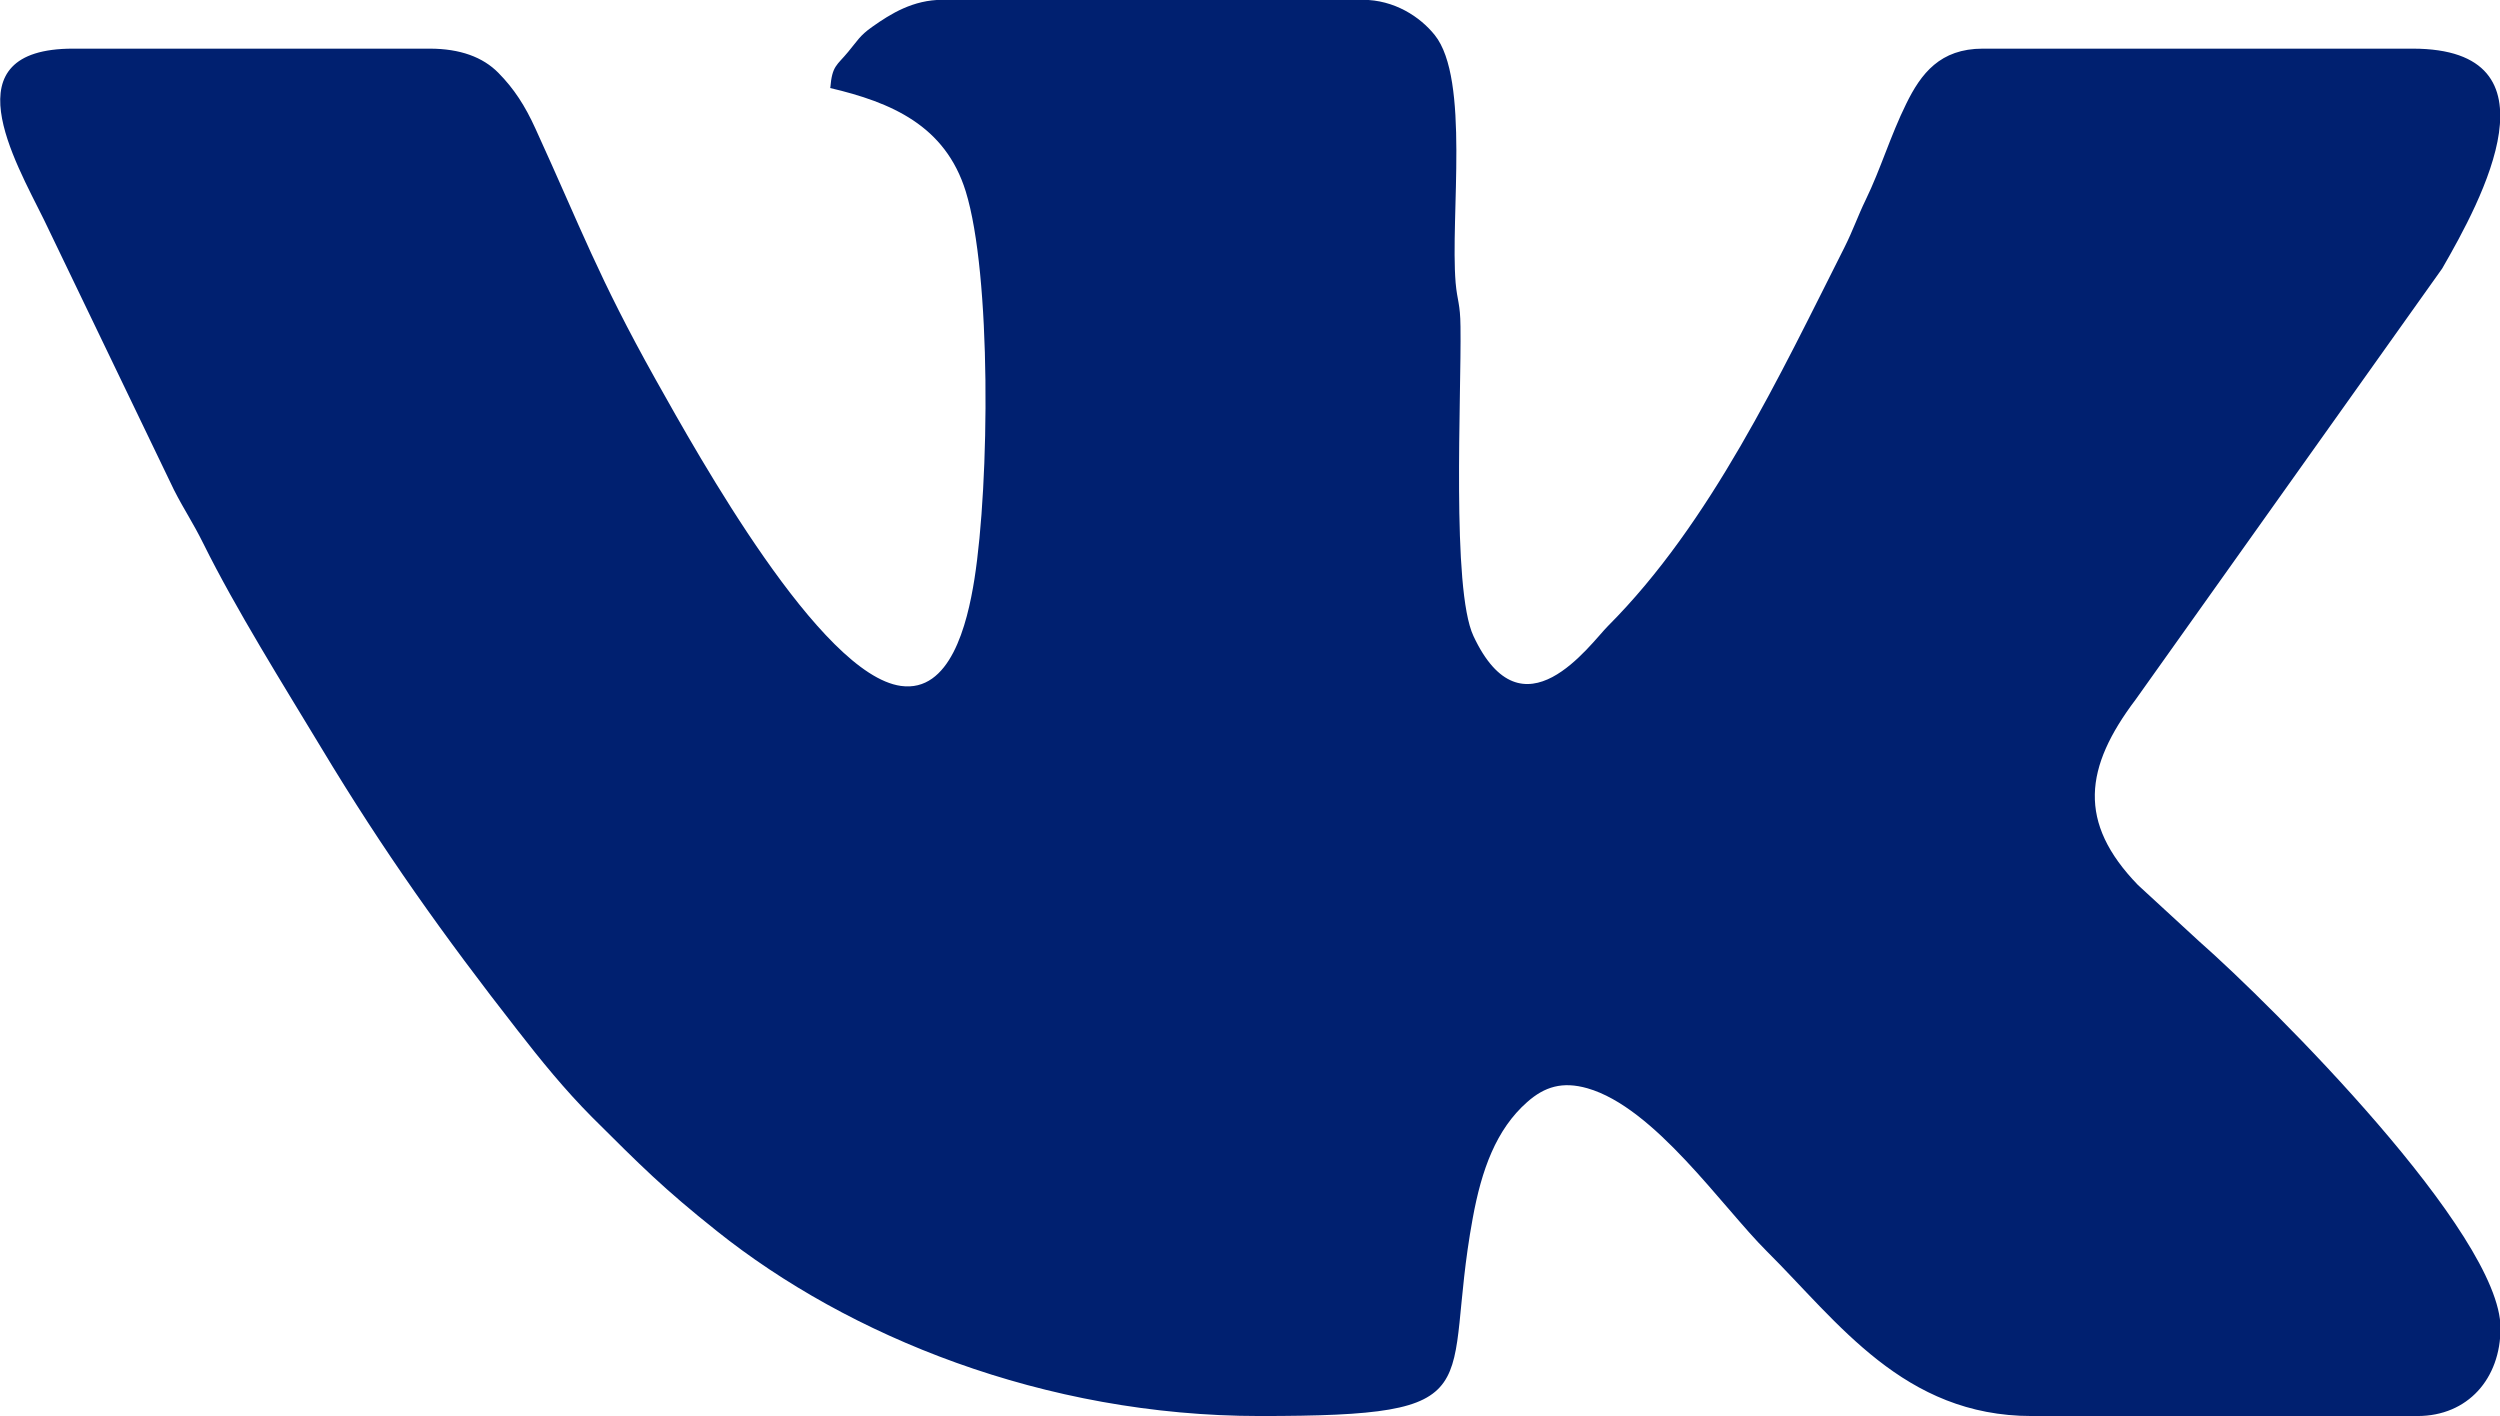 <?xml version="1.0" encoding="UTF-8"?> <!-- Creator: CorelDRAW --> <svg xmlns="http://www.w3.org/2000/svg" xmlns:xlink="http://www.w3.org/1999/xlink" xmlns:xodm="http://www.corel.com/coreldraw/odm/2003" xml:space="preserve" width="73.6mm" height="41.694mm" style="shape-rendering:geometricPrecision; text-rendering:geometricPrecision; image-rendering:optimizeQuality; fill-rule:evenodd; clip-rule:evenodd" viewBox="0 0 123.33 69.87"> <defs> <style type="text/css"> <![CDATA[ .fil0 {fill:#002070} ]]> </style> </defs> <g id="Слой_x0020_1">  <g id="_3195256131408"> <g id="_2096004374816"> <path class="fil0" d="M40.94 4.34c3.03,0.71 5.69,1.85 6.7,5.1 1.27,4.11 1.18,14.35 0.43,19.13 -0.36,2.27 -1.2,5.61 -3.63,5.27 -3.98,-0.56 -9.94,-11.27 -12.1,-15.12 -2.85,-5.1 -3.64,-7.37 -5.93,-12.38 -0.51,-1.12 -1.05,-1.96 -1.83,-2.75 -0.76,-0.77 -1.88,-1.19 -3.39,-1.19l-17.59 0c-6.12,0 -2.88,5.51 -1.44,8.43l6.42 13.34c0.52,1.02 0.92,1.58 1.45,2.65 1.6,3.23 3.95,6.98 5.82,10.08 3.06,5.09 6.04,9.27 9.68,13.93 1.16,1.49 2.31,2.91 3.67,4.28 2.41,2.4 3.52,3.52 6.17,5.63 6.46,5.16 16.11,9.12 26.78,9.12 11.77,0 8.93,-1.19 10.5,-9.74 0.44,-2.42 1.16,-4.4 2.69,-5.75 0.86,-0.76 1.74,-1.03 2.97,-0.68 3.32,0.95 6.64,5.84 8.85,8.04 3.52,3.5 6.76,8.13 13.07,8.13l19.03 0c2.49,0 4.1,-1.85 4.1,-4.34 0,-4.66 -11.21,-15.86 -14.88,-19.09l-3.01 -2.77c-2.99,-3.09 -2.64,-5.8 -0.11,-9.15l15.12 -21.26c1.95,-3.38 6.01,-10.85 -1.46,-10.85l-21.2 0c-2.11,0 -3.05,1.23 -3.78,2.72 -0.78,1.58 -1.26,3.22 -2,4.74 -0.38,0.78 -0.62,1.49 -1.04,2.33 -3.19,6.32 -6.61,13.62 -11.67,18.69 -0.89,0.89 -4.22,5.67 -6.64,0.5 -1.09,-2.32 -0.59,-11.81 -0.64,-15.26 -0.01,-1.16 -0.16,-1.26 -0.24,-2.17 -0.27,-3.29 0.71,-10.05 -1.03,-12.22 -0.73,-0.91 -2,-1.74 -3.56,-1.74l-20.72 0c-1.45,0 -2.55,0.68 -3.48,1.34 -0.61,0.43 -0.72,0.68 -1.18,1.23 -0.56,0.68 -0.79,0.67 -0.88,1.77l-0 0 -0 0z"></path> </g> </g> </g> </svg> 